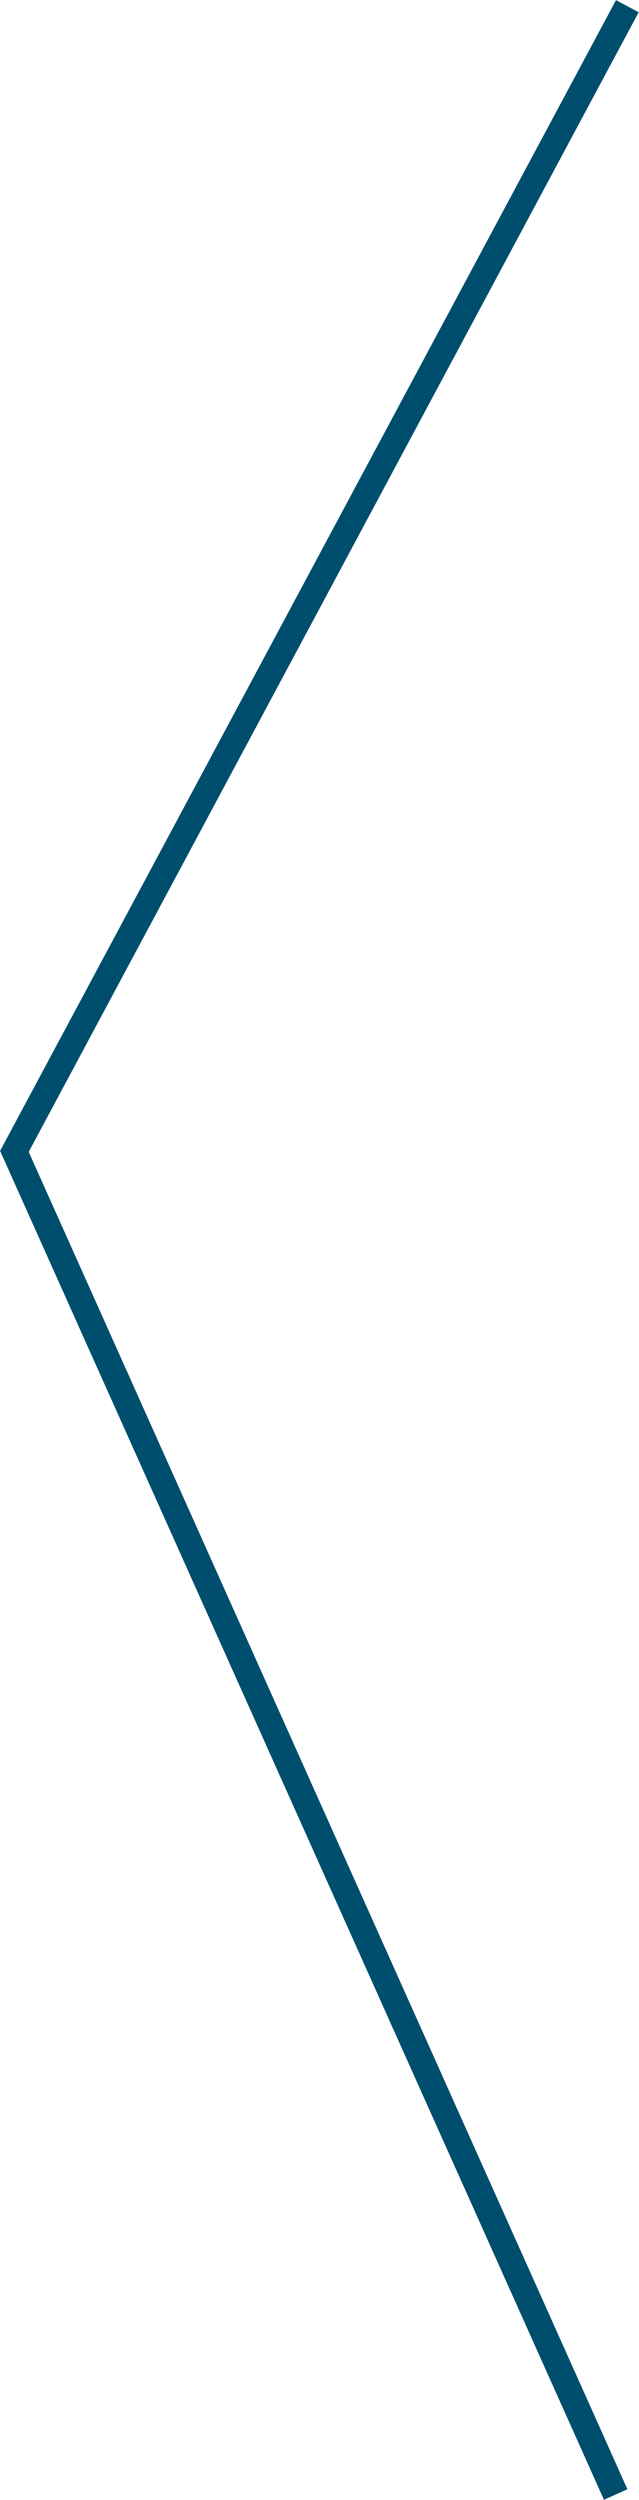 <svg xmlns="http://www.w3.org/2000/svg" viewBox="0 0 18.64 72.89"><defs><style>.cls-1{fill:none;stroke:#004e6e;stroke-miterlimit:10;stroke-width:0.75px;}</style></defs><title>Recurso 7</title><g id="Capa_2" data-name="Capa 2"><g id="Capa_1-2" data-name="Capa 1"><polyline class="cls-1" points="18.3 0.18 0.42 33.57 17.96 72.73"/></g></g></svg>